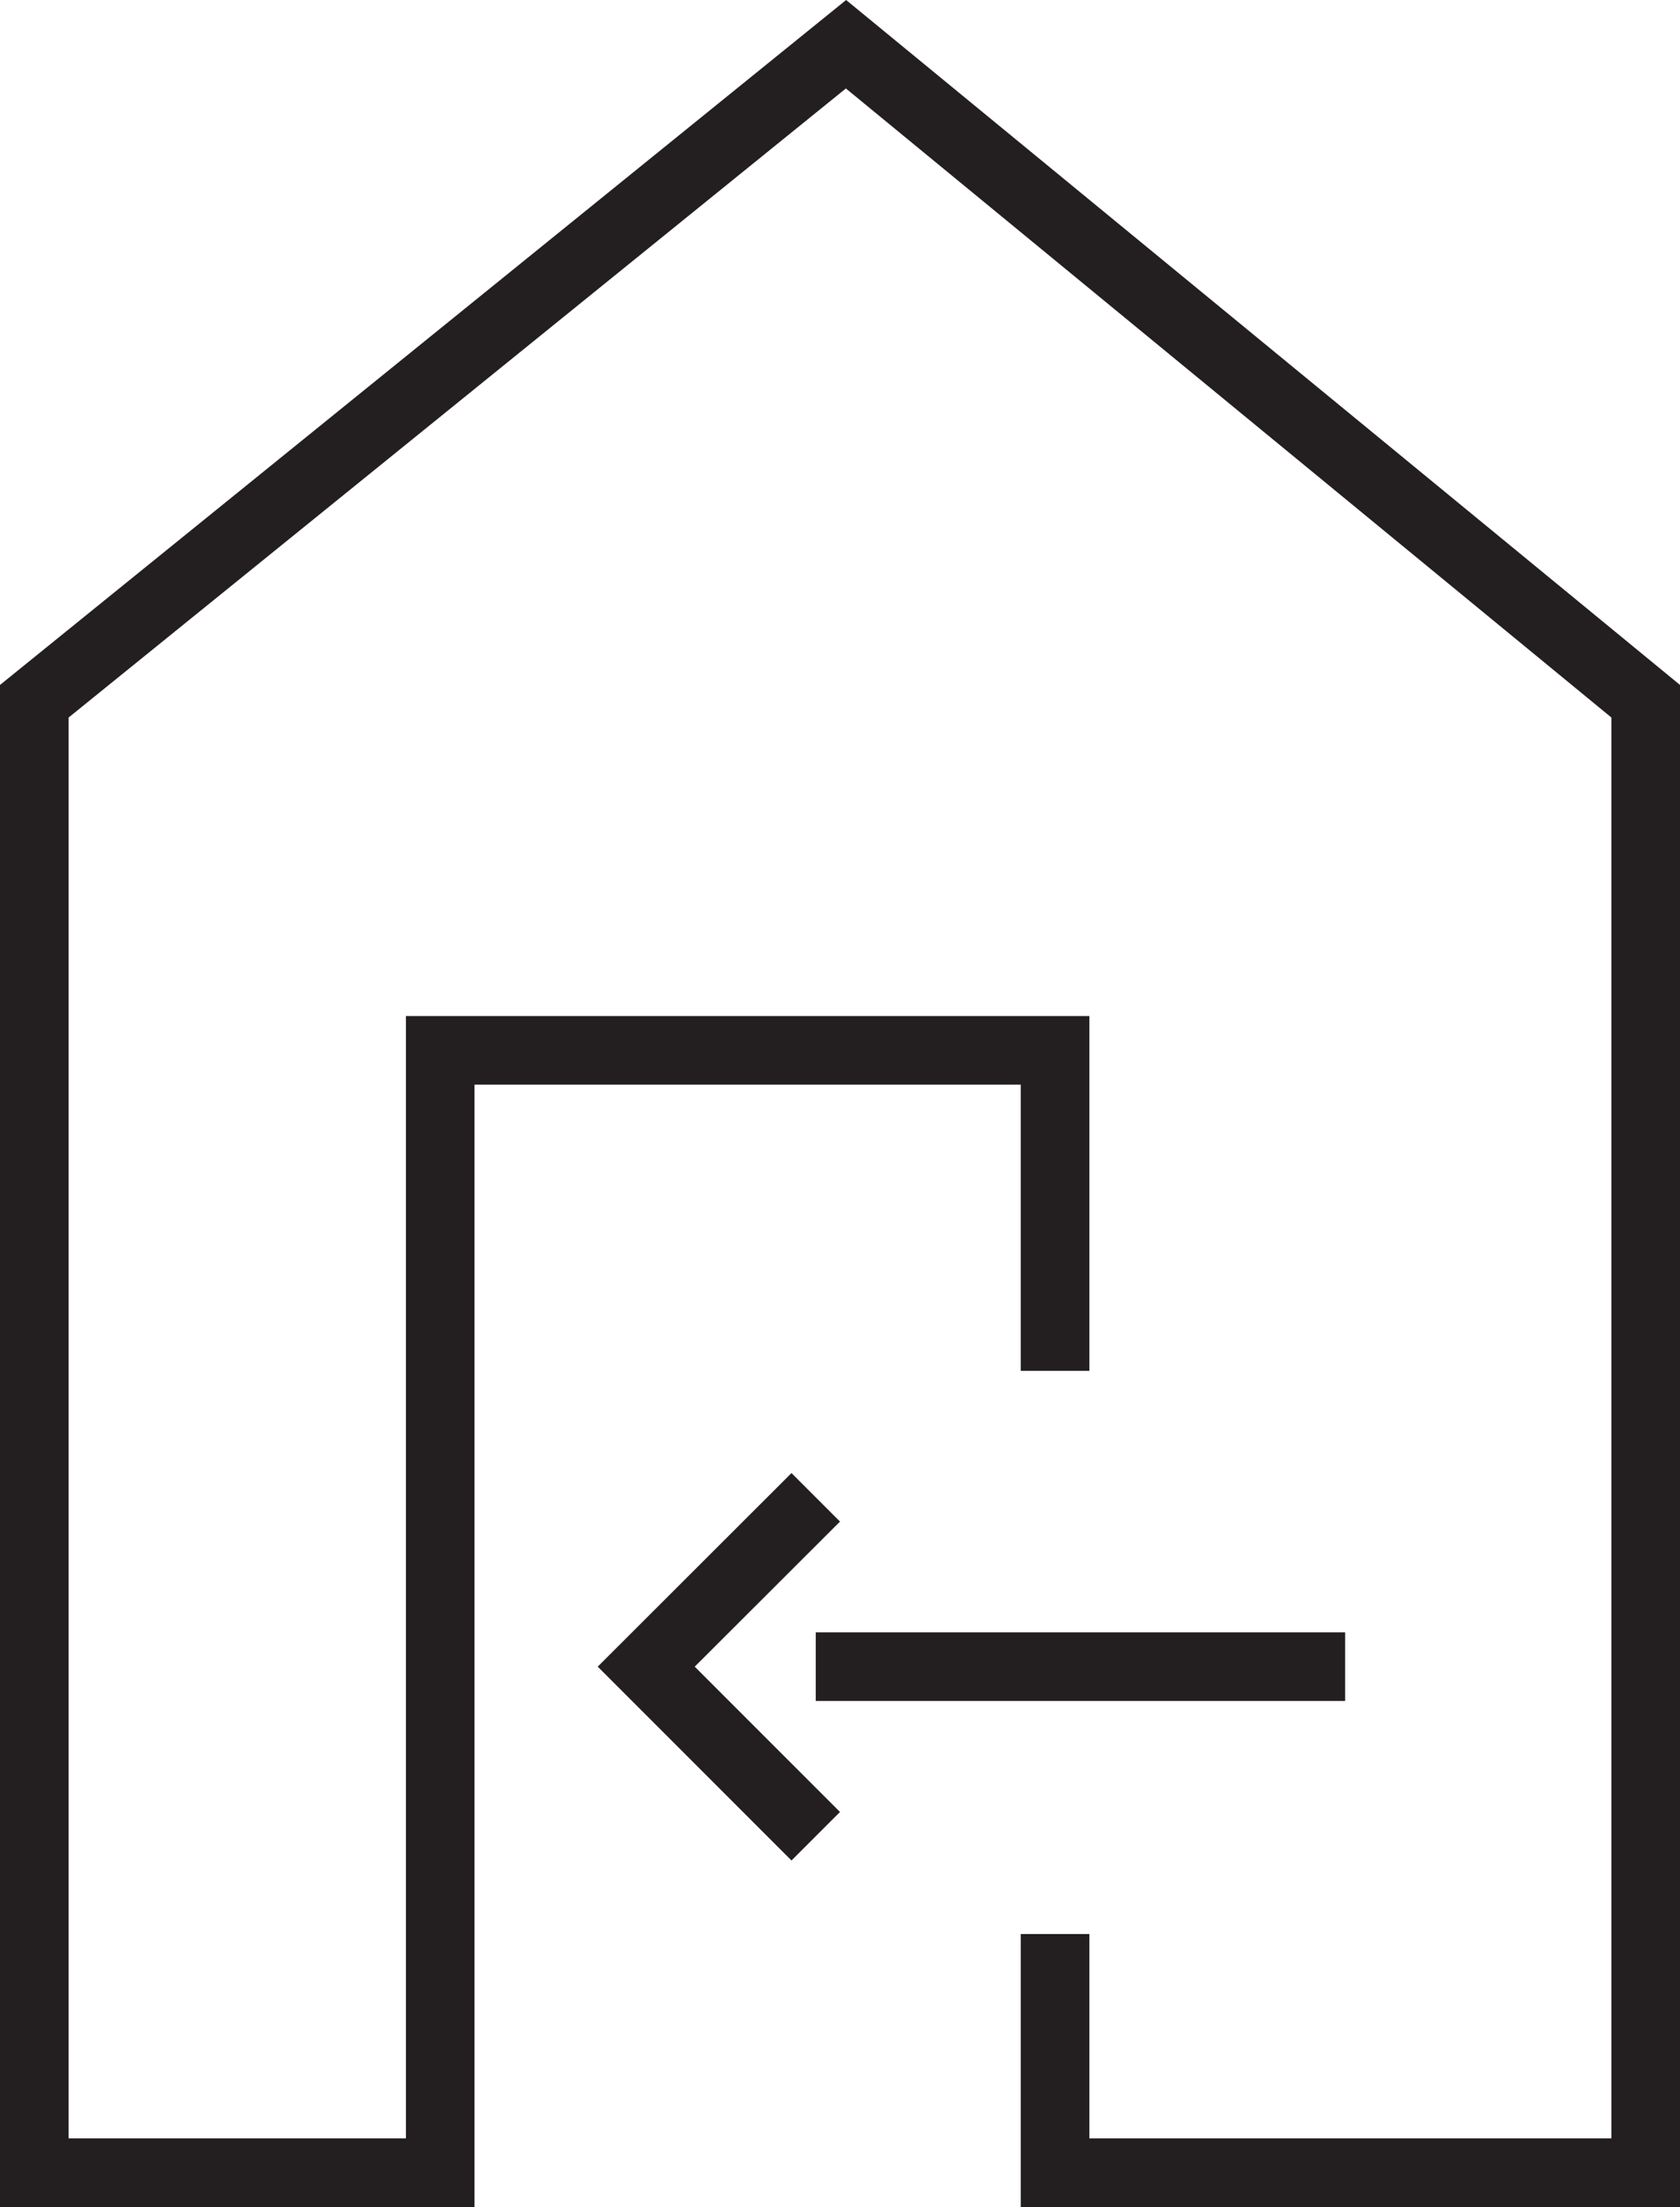 <?xml version="1.0" encoding="UTF-8"?><svg id="Layer_2" xmlns="http://www.w3.org/2000/svg" viewBox="0 0 68.58 90.06"><defs><style>.cls-1{fill:#231f20;}</style></defs><g id="Layer_1-2"><polygon class="cls-1" points="32.31 75.92 24.4 68.01 32.31 60.11 34.29 62.09 28.36 68.01 34.29 73.94 32.31 75.92"/><rect class="cls-1" x="33.3" y="66.61" width="21.61" height="2.8"/><polygon class="cls-1" points="68.58 90.06 41.67 90.06 41.67 78.92 44.47 78.92 44.47 87.26 65.78 87.26 65.78 29.28 34.53 3.61 2.8 29.28 2.8 87.26 16.57 87.26 16.57 41.46 44.47 41.46 44.47 55.94 41.67 55.94 41.67 44.26 19.37 44.26 19.37 90.06 0 90.06 0 27.95 34.54 0 68.58 27.95 68.58 90.06"/></g></svg>